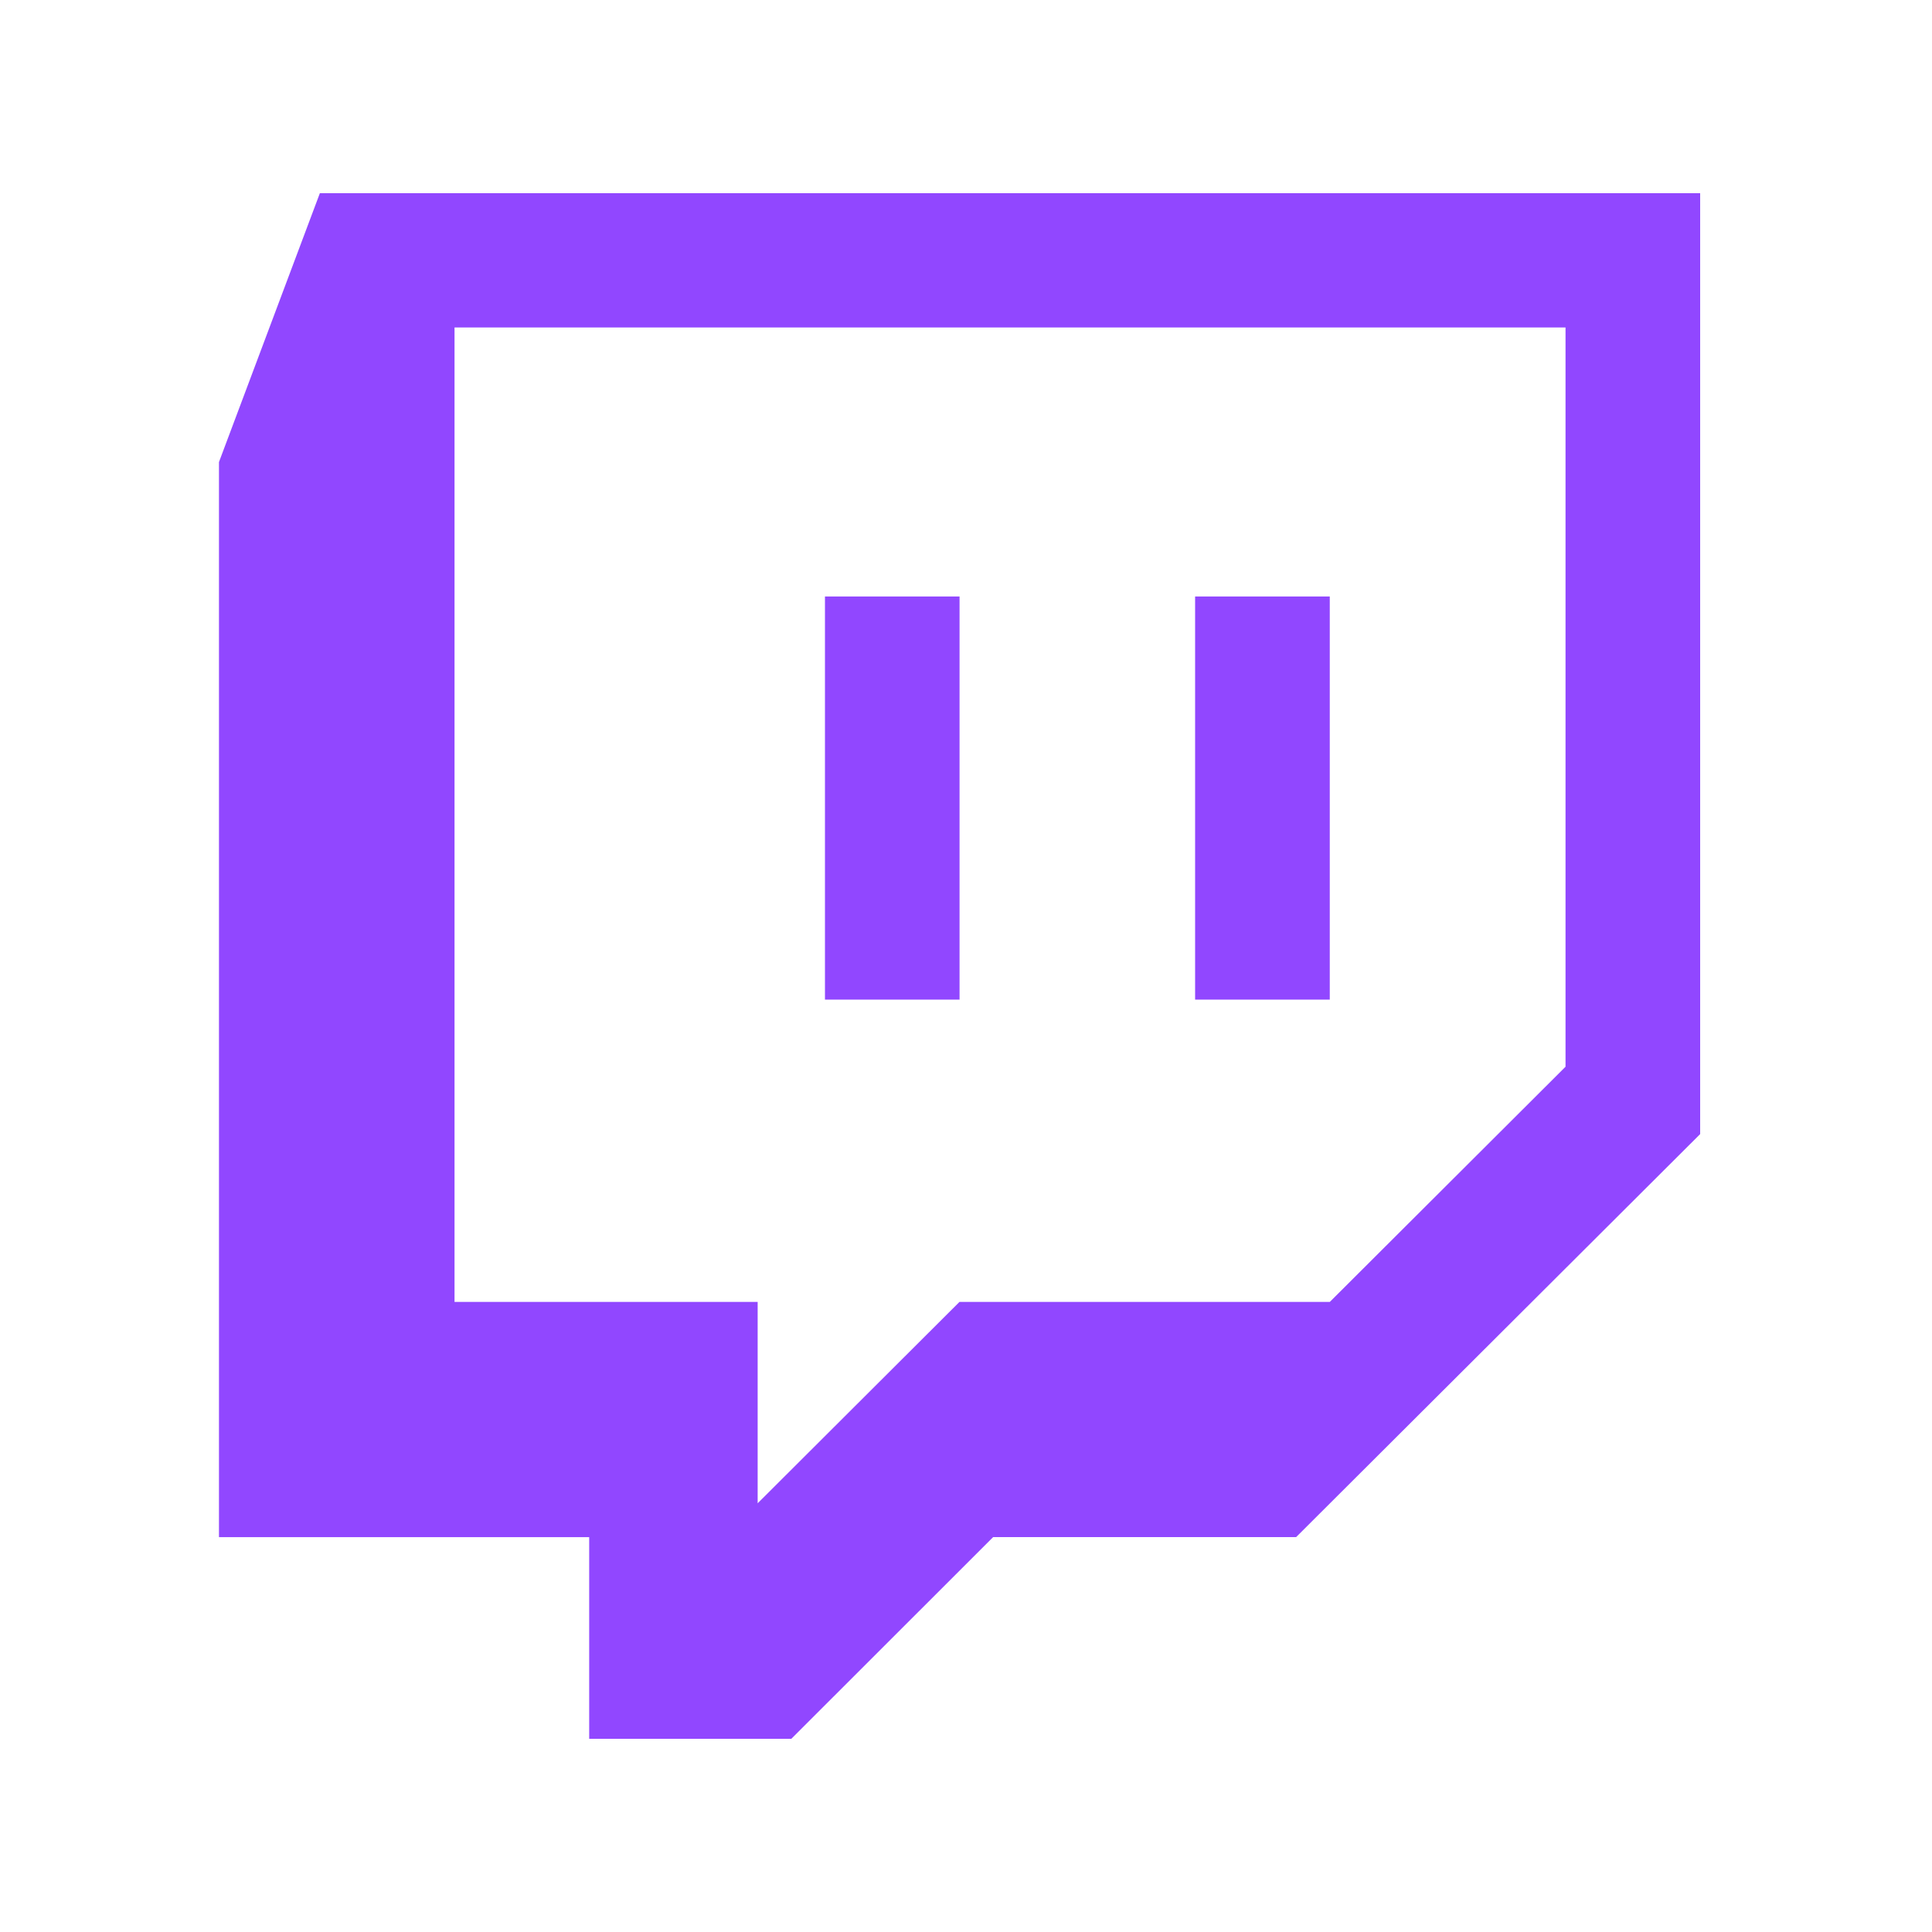 <svg width="80" height="80" viewBox="0 0 80 80" fill="none" xmlns="http://www.w3.org/2000/svg">
<path d="M9.067 19.133V63.651H24.397V72H32.767L41.124 63.648H53.67L70.4 46.96V8H13.245L9.067 19.133ZM18.821 13.56H64.825V44.171L55.065 53.909H39.73L31.373 62.248V53.909H18.821V13.56Z" fill="#9147FF"/>
<path d="M34.16 24.699H39.733V41.392H34.16V24.699Z" fill="#9147FF"/>
<path d="M49.487 24.699H55.063V41.392H49.487V24.699Z" fill="#9147FF"/>
</svg>
